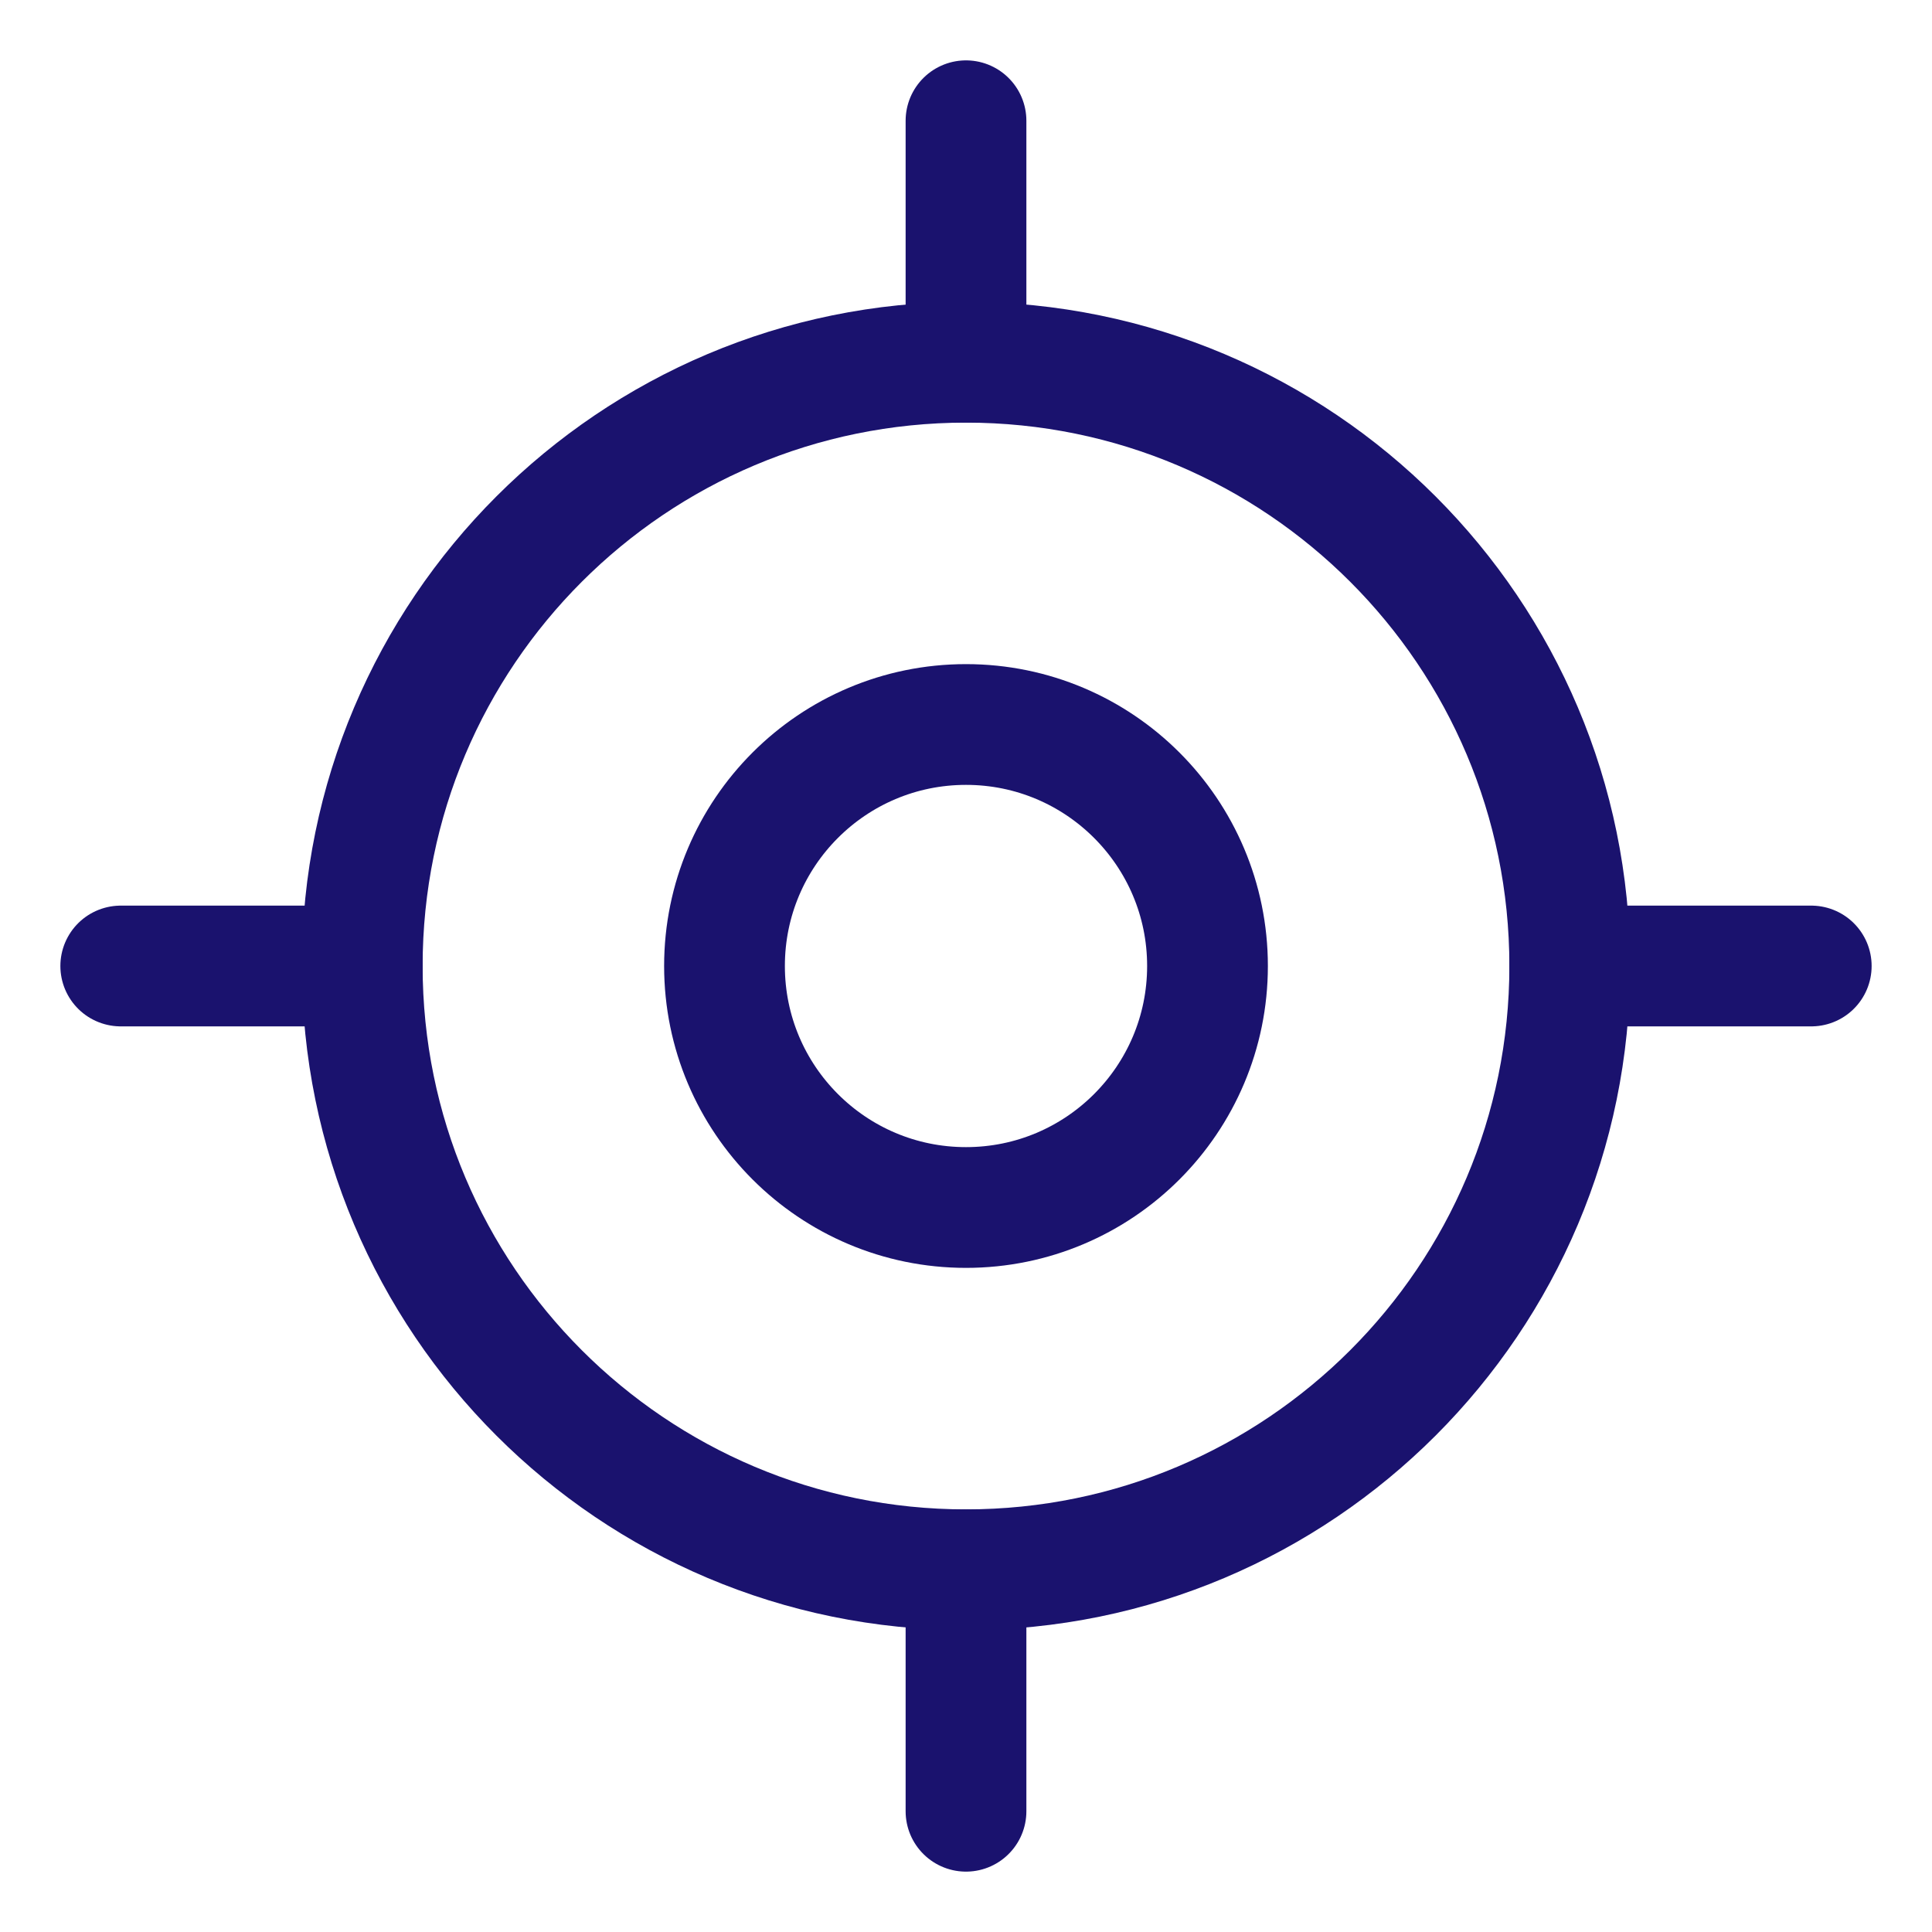 <?xml version="1.0" encoding="UTF-8"?> <svg xmlns="http://www.w3.org/2000/svg" width="28" height="28" viewBox="0 0 28 28" fill="none"><g clip-path="url(#clip0_6553_15526)"><path d="M14 26.25V22.75" stroke="#1A126E" stroke-width="1.75" stroke-linecap="round" stroke-linejoin="round"></path><path d="M14 22.75C18.832 22.75 22.75 18.832 22.75 14C22.75 9.168 18.832 5.25 14 5.25C9.168 5.25 5.25 9.168 5.25 14C5.25 18.832 9.168 22.75 14 22.75Z" stroke="#1A126E" stroke-width="1.75" stroke-linecap="round" stroke-linejoin="round"></path><path d="M14 1.75V5.25" stroke="#1A126E" stroke-width="1.75" stroke-linecap="round" stroke-linejoin="round"></path><path d="M1.75 14H5.25" stroke="#1A126E" stroke-width="1.75" stroke-linecap="round" stroke-linejoin="round"></path><path d="M26.25 14H22.75" stroke="#1A126E" stroke-width="1.75" stroke-linecap="round" stroke-linejoin="round"></path><path d="M14 17.5C15.933 17.5 17.5 15.933 17.5 14C17.5 12.067 15.933 10.5 14 10.5C12.067 10.5 10.5 12.067 10.5 14C10.5 15.933 12.067 17.5 14 17.5Z" stroke="#1A126E" stroke-width="1.75" stroke-linecap="round" stroke-linejoin="round"></path></g><defs><clipPath id="clip0_6553_15526"><rect width="28" height="28" fill="white"></rect></clipPath></defs></svg> 